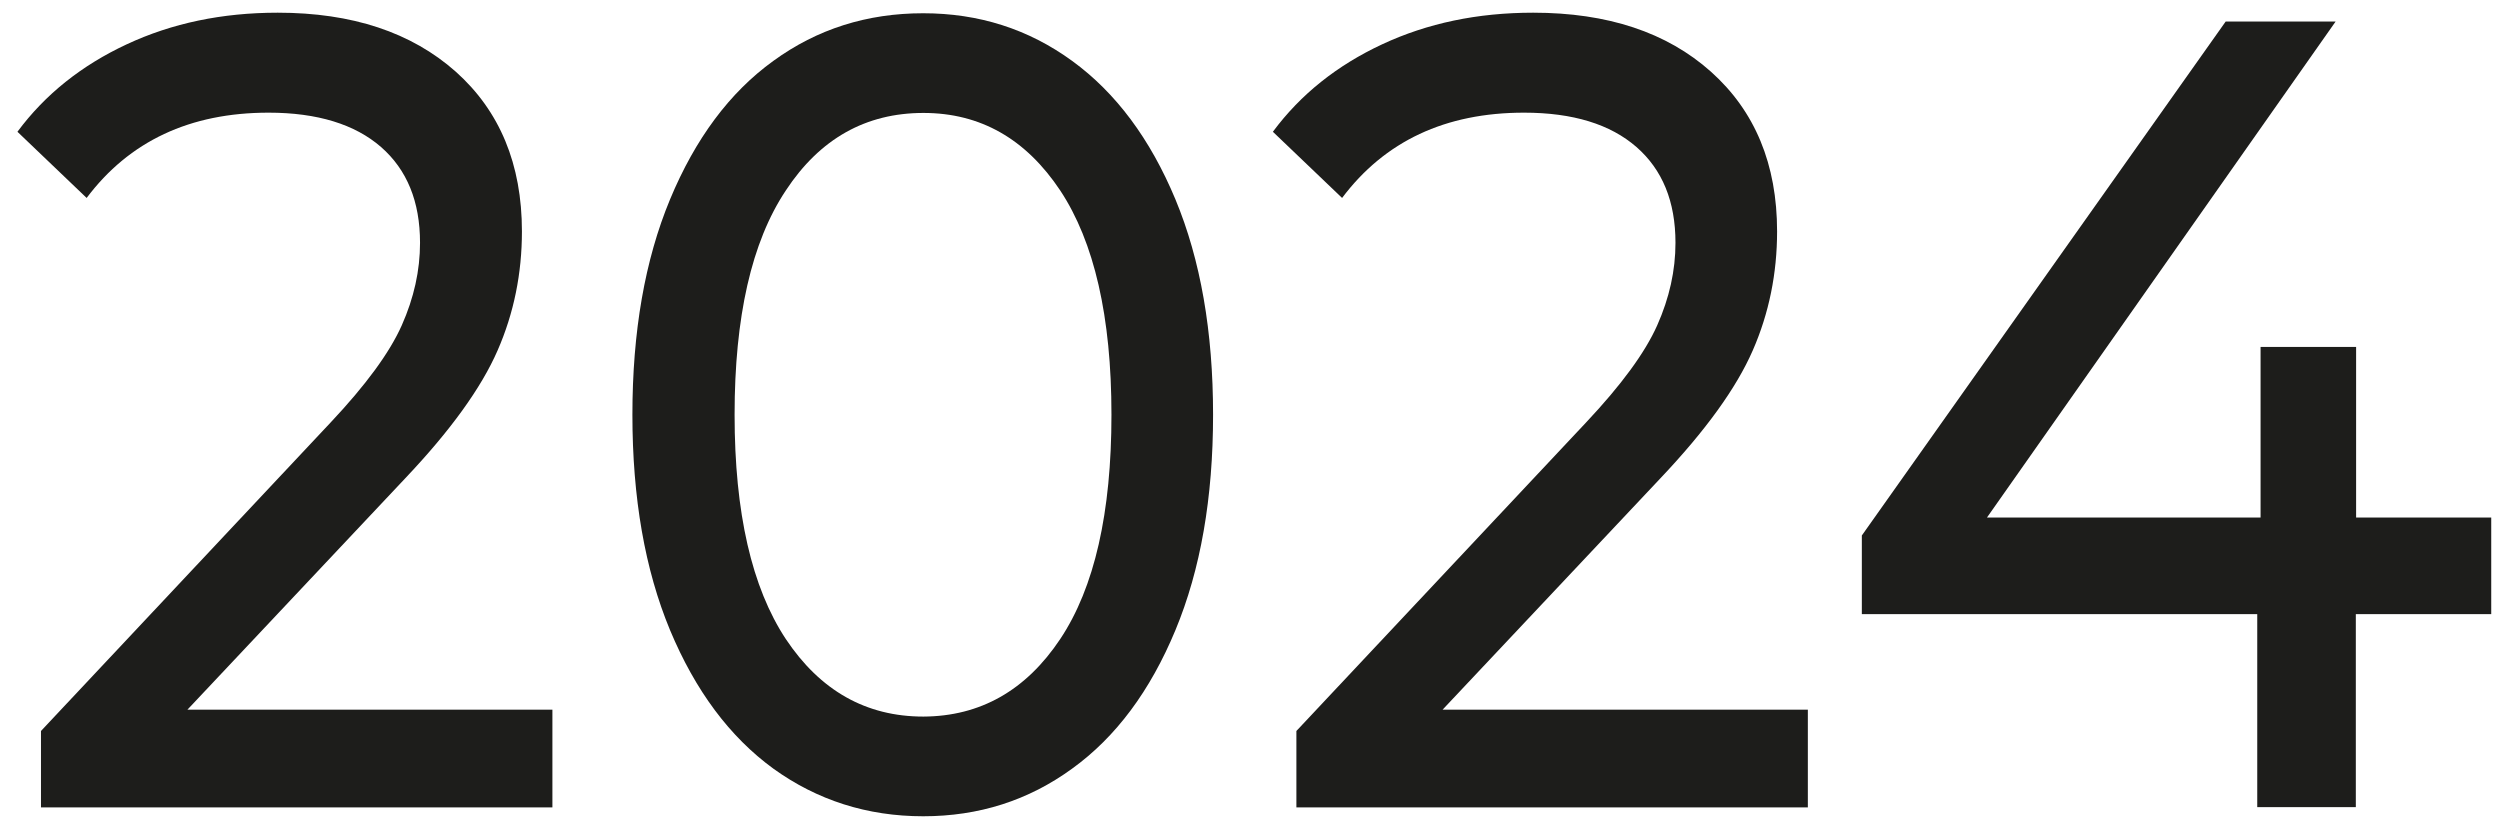 <?xml version="1.0" encoding="UTF-8"?> <svg xmlns="http://www.w3.org/2000/svg" width="79" height="26" viewBox="0 0 79 26" fill="none"><path d="M17.456 22.425V25.514H1.295V23.099L10.447 13.351C11.558 12.17 12.311 11.146 12.696 10.28C13.081 9.414 13.273 8.548 13.273 7.673C13.273 6.369 12.862 5.363 12.04 4.645C11.217 3.928 10.027 3.56 8.487 3.56C6.002 3.56 4.086 4.461 2.738 6.255L0.551 4.164C1.426 2.983 2.581 2.064 4.007 1.399C5.433 0.734 7.017 0.401 8.776 0.401C11.13 0.401 13.002 1.023 14.402 2.265C15.793 3.508 16.493 5.188 16.493 7.314C16.493 8.635 16.24 9.895 15.723 11.076C15.207 12.258 14.236 13.605 12.801 15.119L5.923 22.425H17.456Z" fill="#1D1D1B"></path><path d="M24.438 24.289C23.056 23.283 21.971 21.821 21.174 19.914C20.378 17.998 19.984 15.731 19.984 13.106C19.984 10.481 20.378 8.215 21.174 6.299C21.971 4.383 23.056 2.921 24.438 1.924C25.821 0.918 27.396 0.419 29.172 0.419C30.931 0.419 32.497 0.918 33.879 1.924C35.262 2.93 36.347 4.391 37.143 6.299C37.939 8.215 38.333 10.481 38.333 13.106C38.333 15.731 37.939 17.998 37.143 19.914C36.347 21.83 35.262 23.291 33.879 24.289C32.497 25.295 30.931 25.794 29.172 25.794C27.404 25.794 25.821 25.286 24.438 24.289ZM33.503 20.194C34.588 18.566 35.122 16.195 35.122 13.106C35.122 10.009 34.579 7.646 33.503 6.019C32.418 4.391 30.983 3.569 29.181 3.569C27.361 3.569 25.908 4.383 24.832 6.019C23.747 7.646 23.213 10.018 23.213 13.106C23.213 16.204 23.756 18.566 24.832 20.194C25.917 21.821 27.361 22.644 29.181 22.644C30.974 22.635 32.418 21.821 33.503 20.194Z" fill="#1D1D1B"></path><path d="M57.128 22.425V25.514H40.966V23.099L50.119 13.351C51.23 12.17 51.983 11.146 52.368 10.28C52.753 9.414 52.945 8.548 52.945 7.673C52.945 6.369 52.534 5.363 51.711 4.645C50.889 3.928 49.708 3.56 48.159 3.56C45.674 3.56 43.758 4.461 42.41 6.255L40.223 4.164C41.098 2.983 42.253 2.064 43.679 1.399C45.105 0.734 46.689 0.401 48.448 0.401C50.801 0.401 52.674 1.023 54.065 2.265C55.456 3.508 56.156 5.188 56.156 7.314C56.156 8.635 55.903 9.895 55.386 11.076C54.87 12.258 53.899 13.605 52.464 15.119L45.586 22.425H57.128Z" fill="#1D1D1B"></path><path d="M78.714 19.406H74.444V25.505H71.329V19.406H58.834V16.921L70.331 0.681H73.805L62.789 16.353H71.434V10.963H74.453V16.353H78.723V19.406H78.714Z" fill="#1D1D1B"></path></svg> 